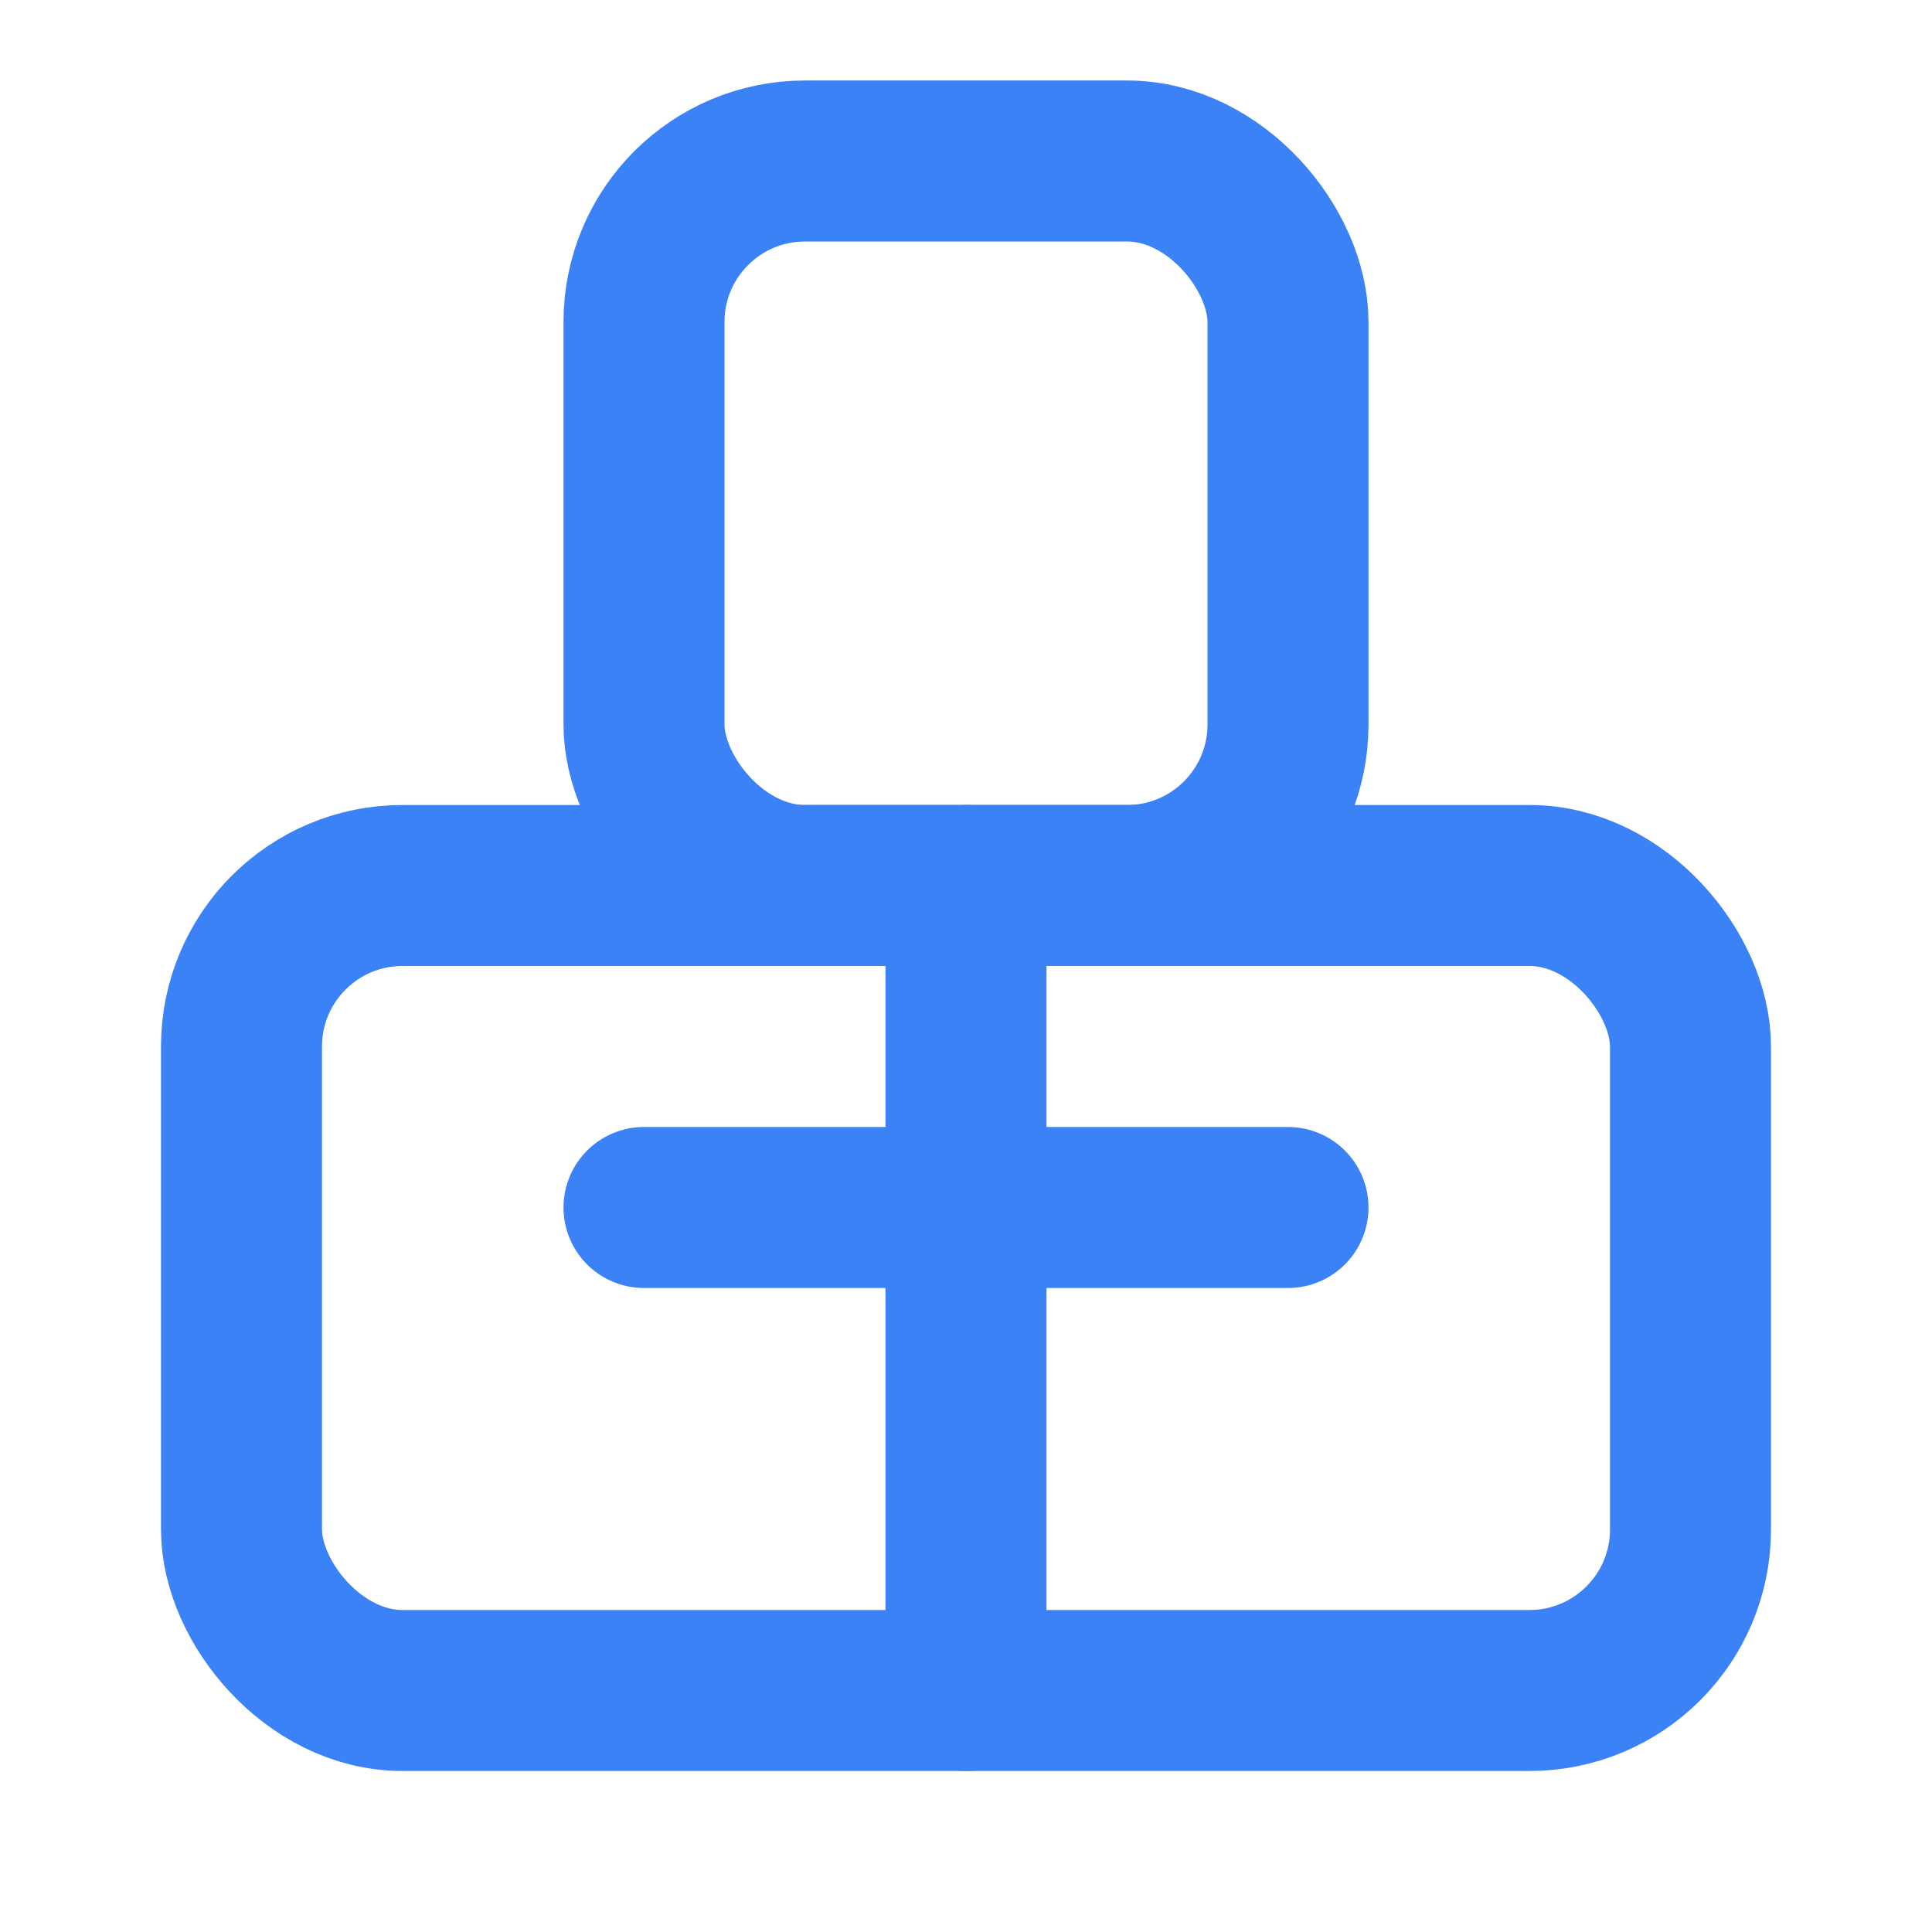 <?xml version="1.0" encoding="UTF-8"?>
<svg xmlns="http://www.w3.org/2000/svg" width="24" height="24" viewBox="0 0 24 24" fill="none" stroke="#3B82F6" stroke-width="2" stroke-linecap="round" stroke-linejoin="round">
  <rect x="3" y="11" width="18" height="10" rx="2"/>
  <rect x="8" y="2" width="8" height="9" rx="2"/>
  <path d="M12 11v10"/>
  <path d="M8 15h8"/>
</svg> 
